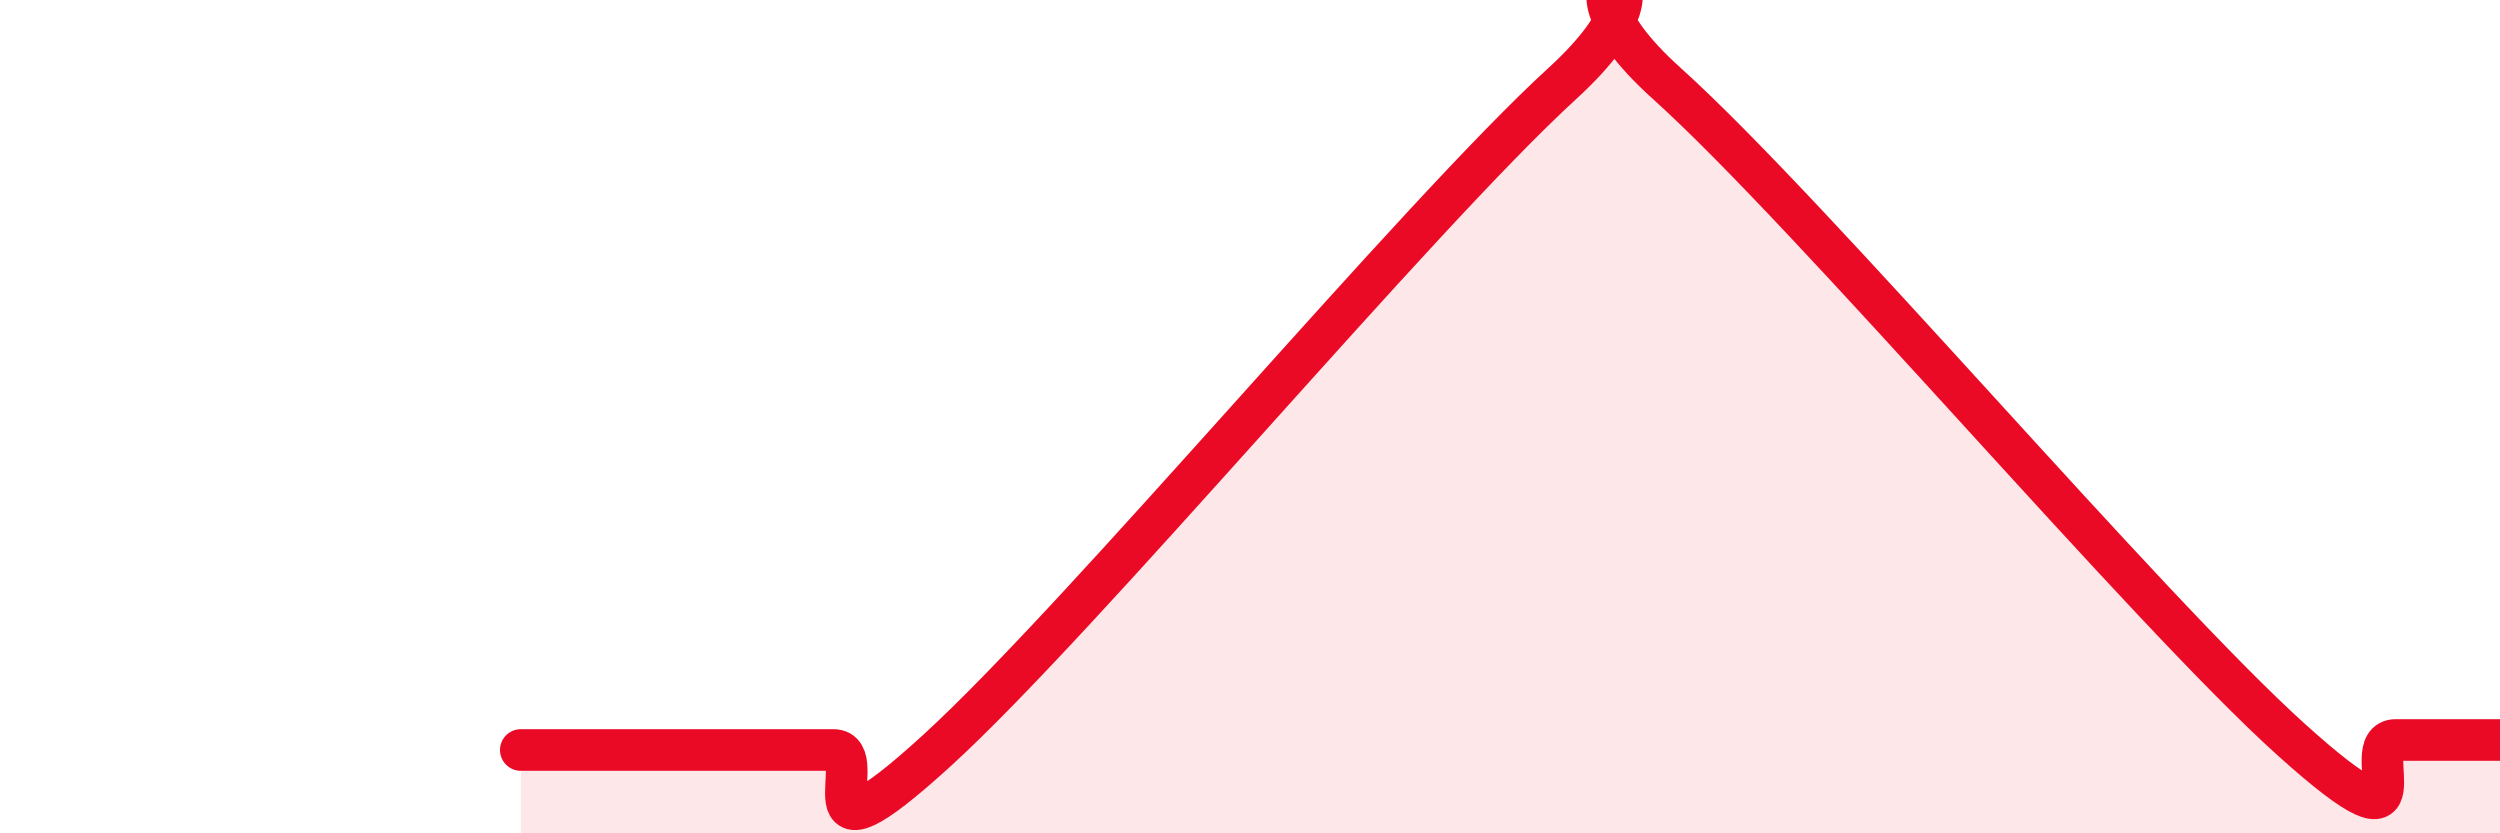 
    <svg width="60" height="20" viewBox="0 0 60 20" xmlns="http://www.w3.org/2000/svg">
      <path
        d="M 12.5,18 C 13,18 14,18 15,18 C 16,18 16.5,18 17.5,18 C 18.5,18 19,18 20,18 C 21,18 19,21.2 22.5,18 C 26,14.8 34,5.2 37.5,2 C 41,-1.2 36.5,-1.15 40,2 C 43.5,5.15 51.5,14.61 55,17.76 C 58.5,20.91 56.5,17.76 57.5,17.76 C 58.5,17.76 59.5,17.76 60,17.76L60 20L12.5 20Z"
        fill="#EB0A25"
        opacity="0.1"
        stroke-linecap="round"
        stroke-linejoin="round"
      />
      <path
        d="M 12.5,18 C 13,18 14,18 15,18 C 16,18 16.5,18 17.5,18 C 18.5,18 19,18 20,18 C 21,18 19,21.2 22.5,18 C 26,14.8 34,5.2 37.5,2 C 41,-1.2 36.5,-1.15 40,2 C 43.5,5.15 51.5,14.61 55,17.76 C 58.5,20.91 56.5,17.76 57.5,17.76 C 58.5,17.76 59.5,17.76 60,17.76"
        stroke="#EB0A25"
        stroke-width="1"
        fill="none"
        stroke-linecap="round"
        stroke-linejoin="round"
      />
    </svg>
  